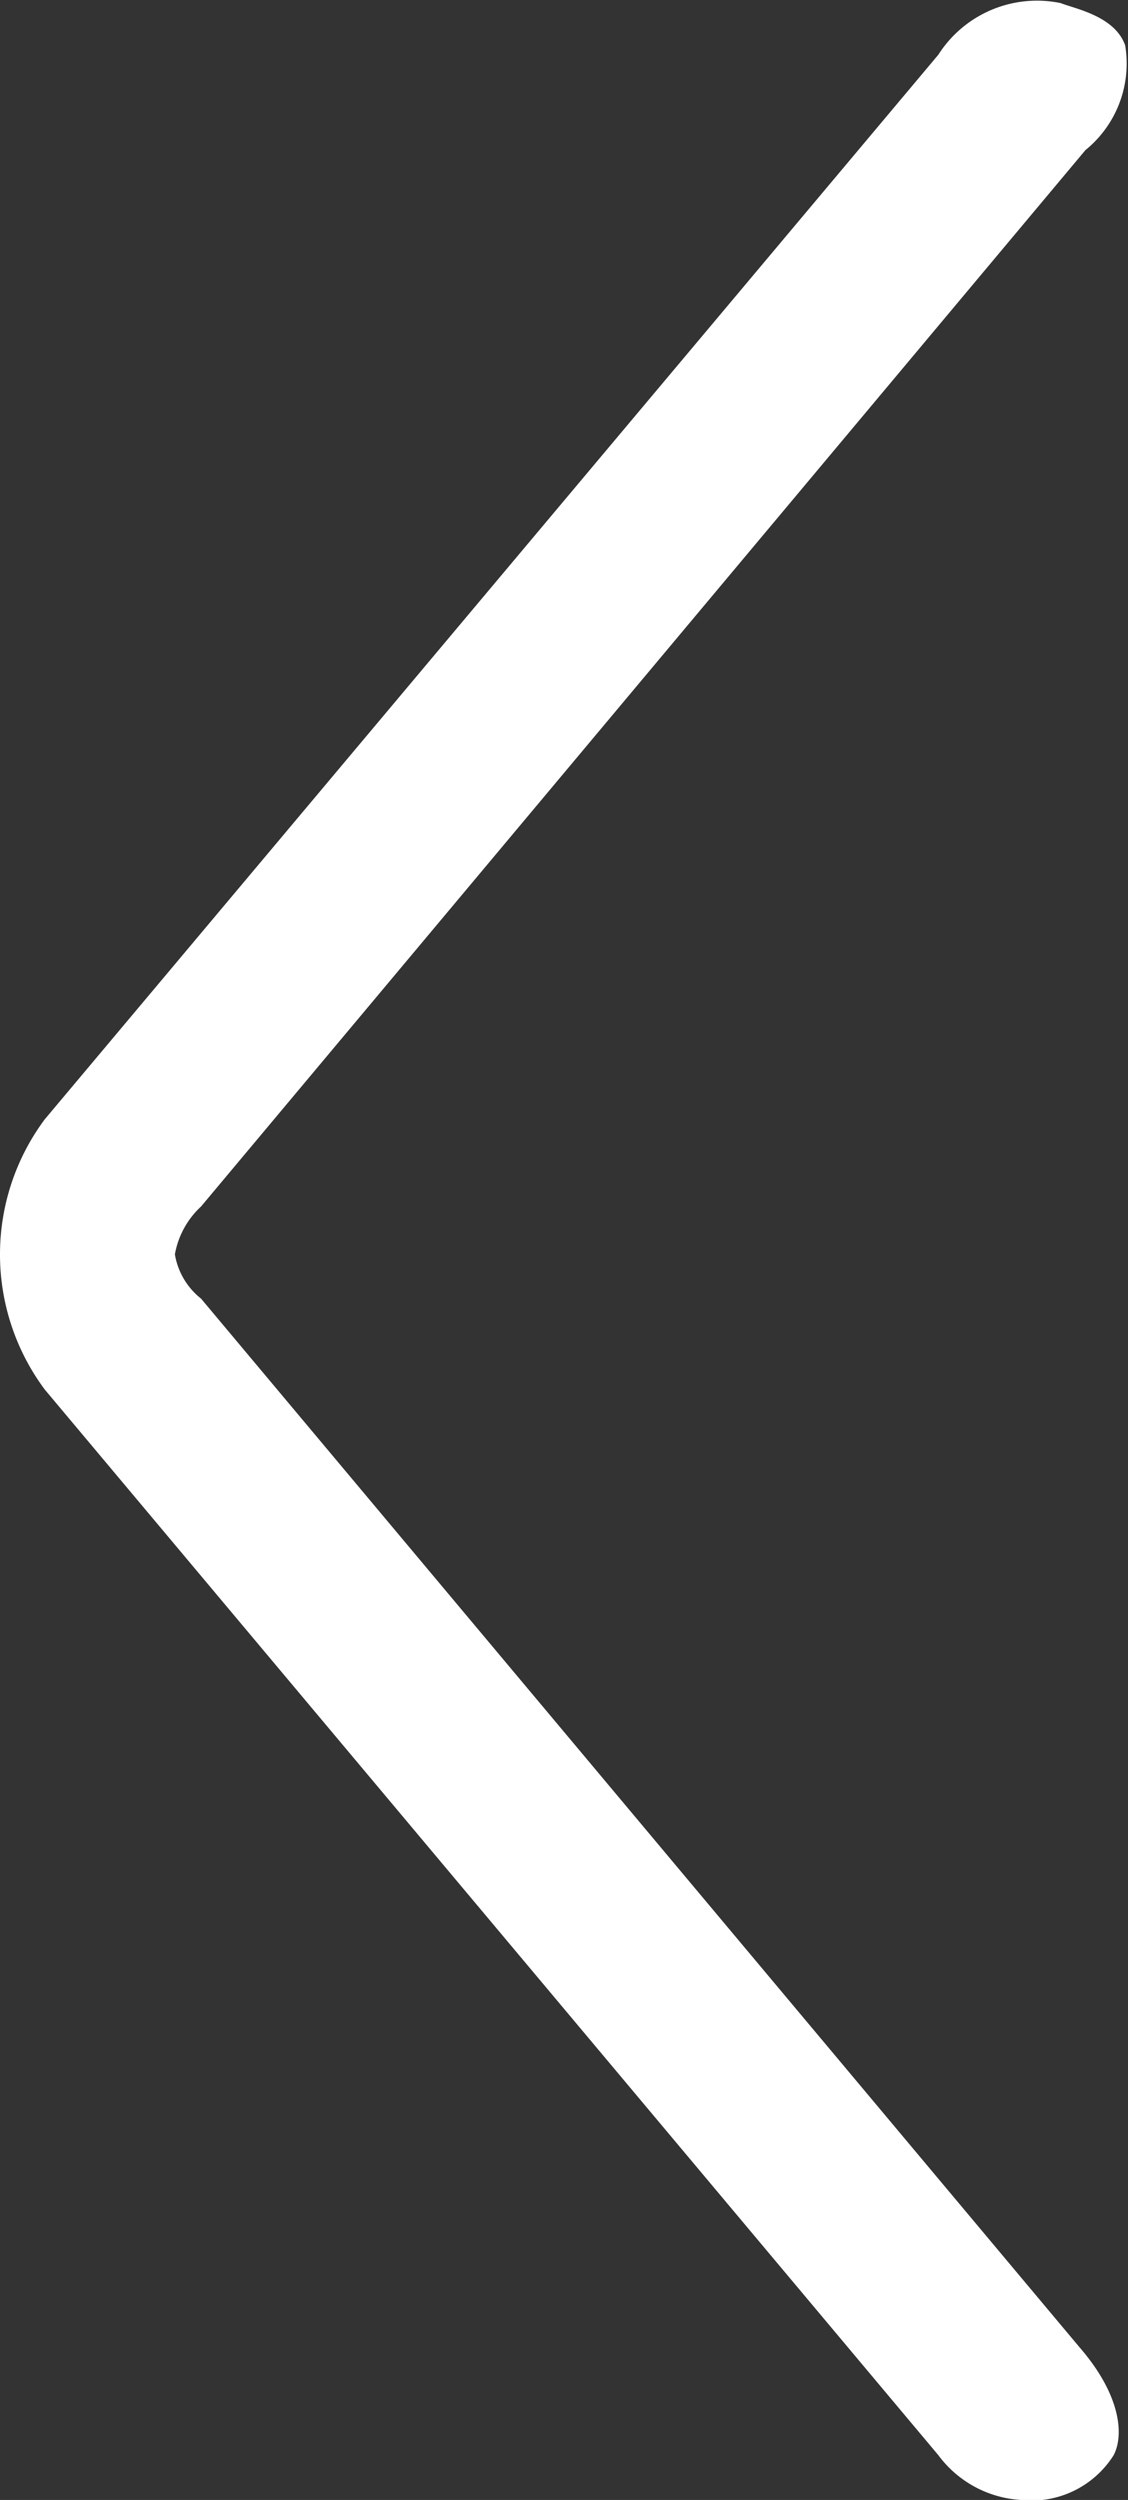 <svg id="layer1" xmlns="http://www.w3.org/2000/svg" width="22.703" height="50.309" viewBox="0 0 22.703 50.309">
  <rect x="0" y="0" width="22.703" height="50.309" fill="#333333" stroke="none"/>
  <path id="path9429" d="M20.885,50.262a1.955,1.955,0,0,0,1.883-.9c.207-.394.156-1.2-.688-2.173L4.4,26.087a1.436,1.436,0,0,1-.526-.89,1.717,1.717,0,0,1,.526-.963L22.2,2.975A2.243,2.243,0,0,0,23,.867c-.208-.589-1-.734-1.3-.851A2.355,2.355,0,0,0,19.24,1.055L1.255,22.479a4.553,4.553,0,0,0,0,5.438L19.24,49.362a2.233,2.233,0,0,0,1.645.9Z" transform="translate(-0.354 0.046)" fill="#fff"/>
</svg>
